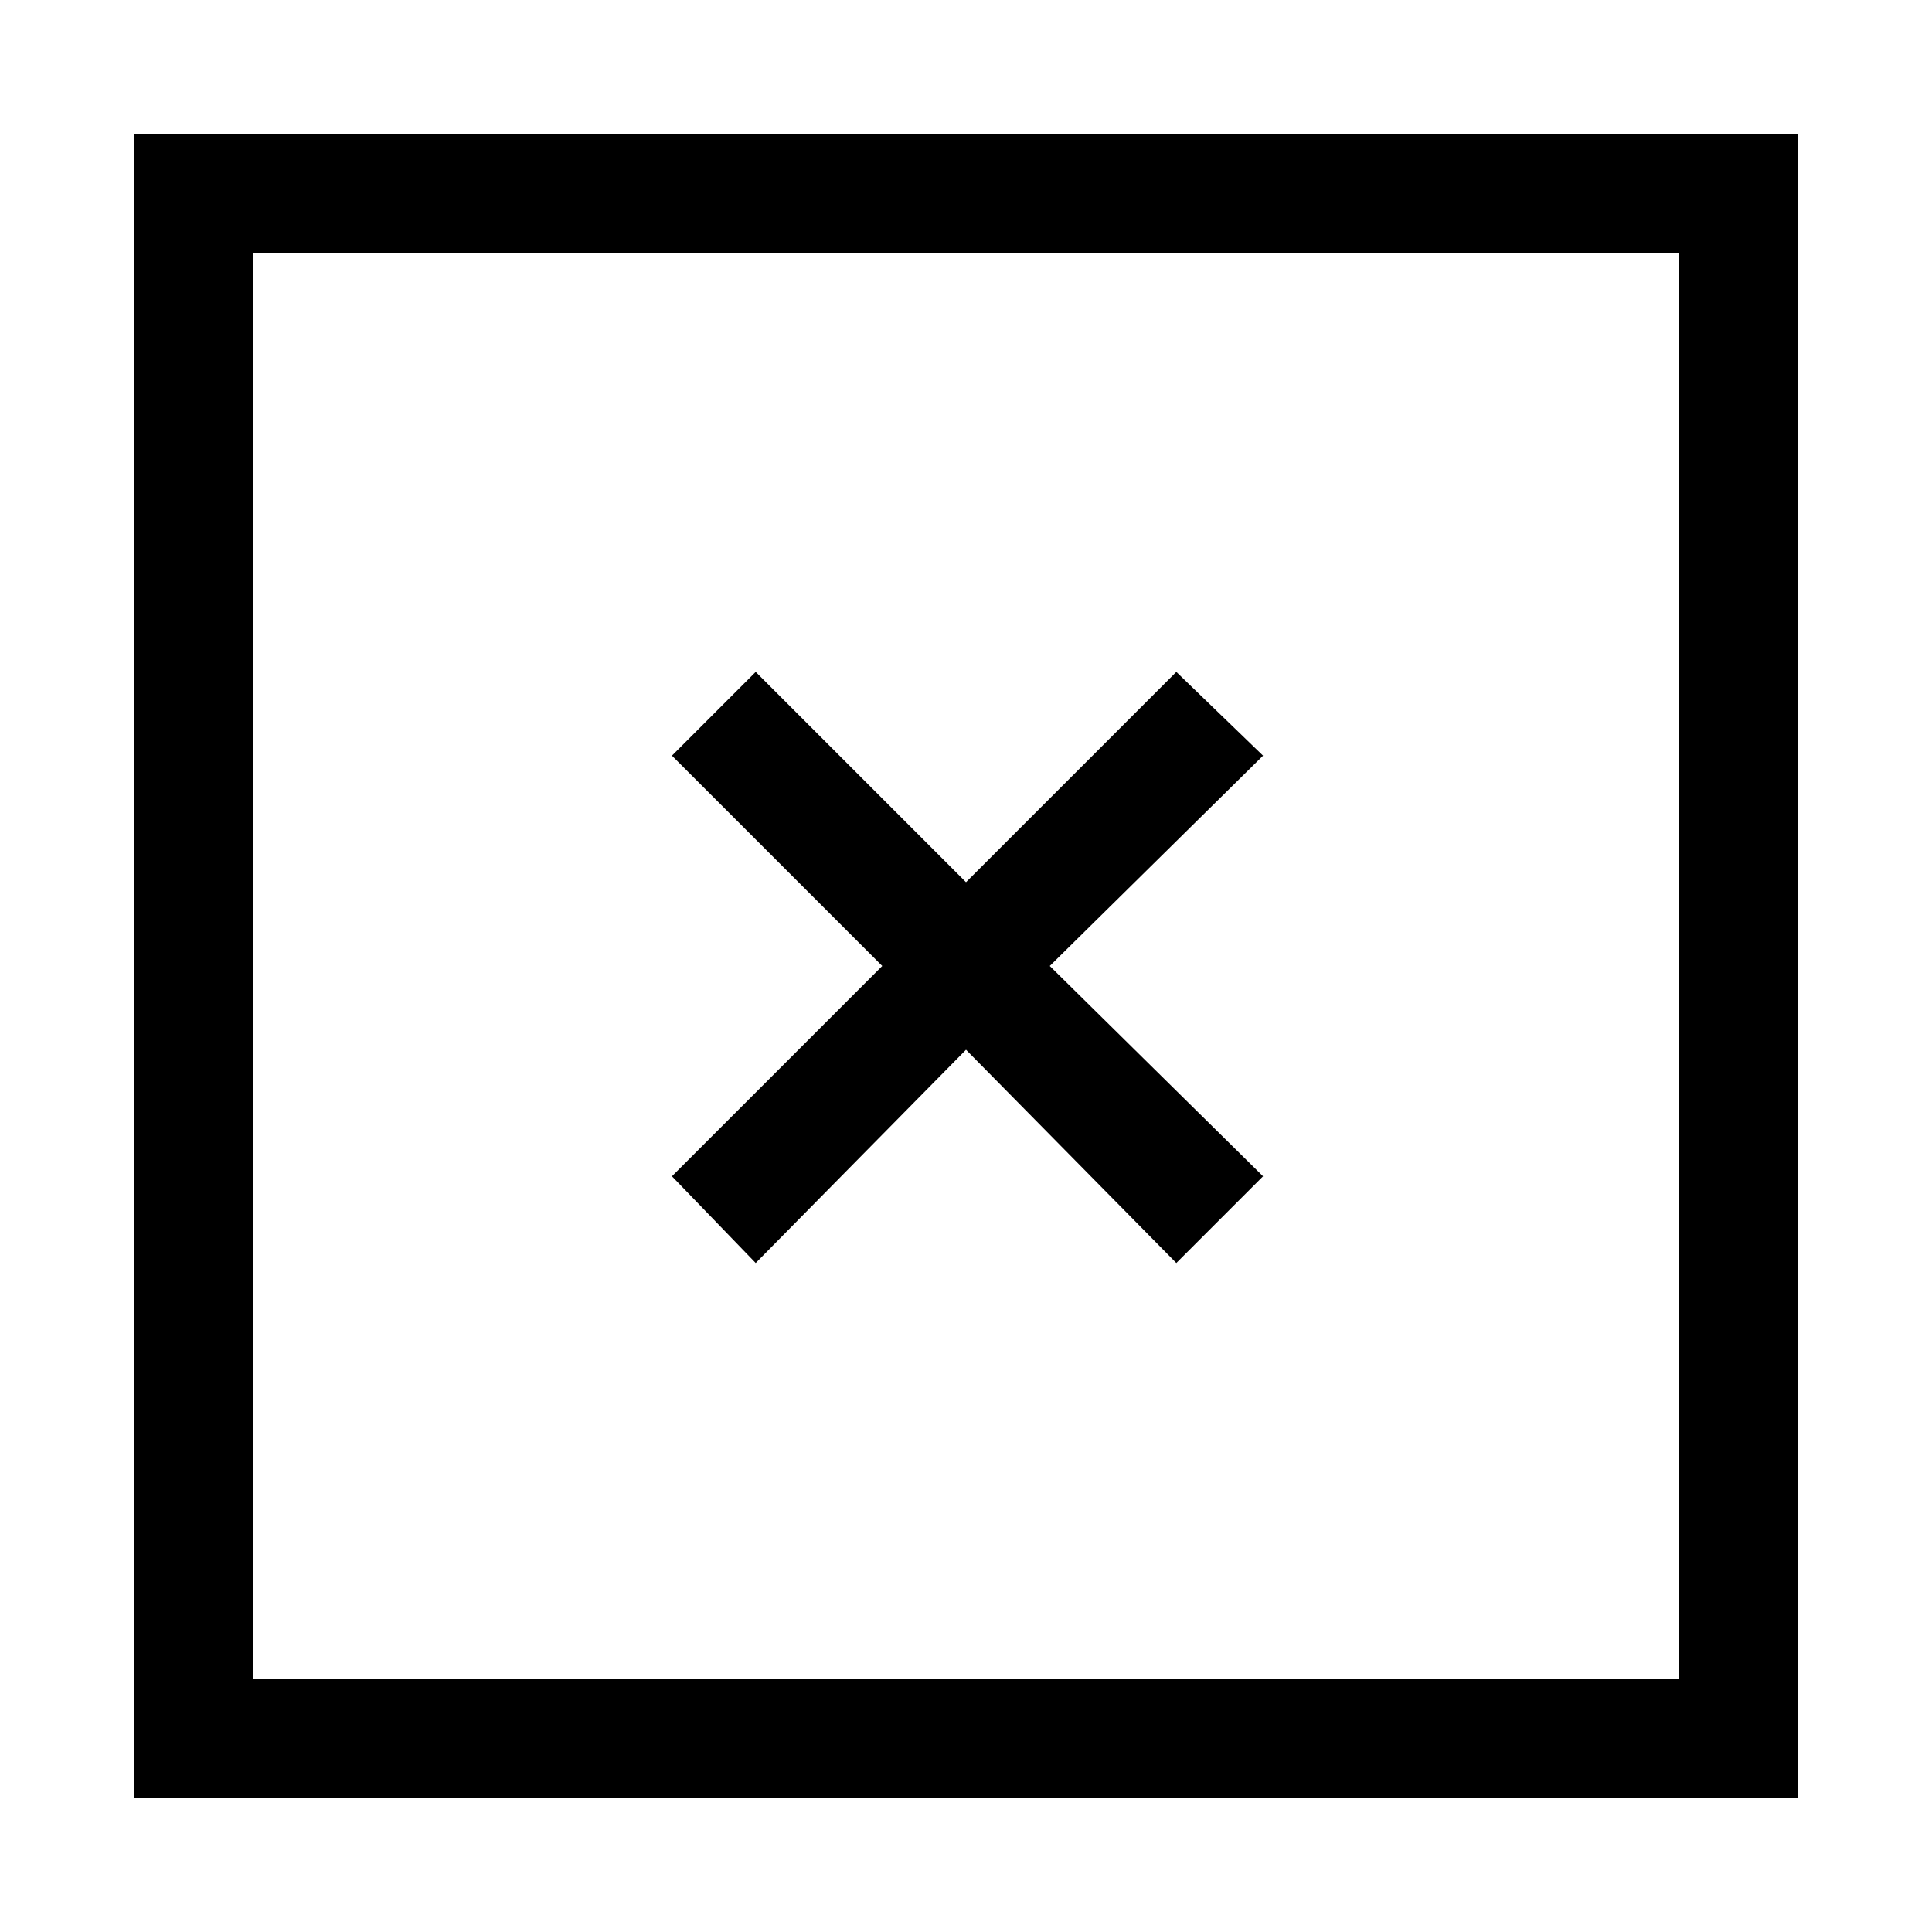 <?xml version="1.0" encoding="UTF-8"?>
<!-- Uploaded to: SVG Repo, www.svgrepo.com, Generator: SVG Repo Mixer Tools -->
<svg fill="#000000" width="800px" height="800px" version="1.1" viewBox="144 144 512 512" xmlns="http://www.w3.org/2000/svg">
 <path d="m322.07 455.73 55.734-55.734-55.734-55.734 22.199-22.199 55.734 55.734 55.734-55.734 22.984 22.199-56.52 55.734 56.52 55.734-22.984 22.984-55.734-56.52-55.734 56.52zm298.35-276.15v440.83h-440.83v-440.83zm-31.488 31.488h-377.86v377.86h377.86z"/>
</svg>